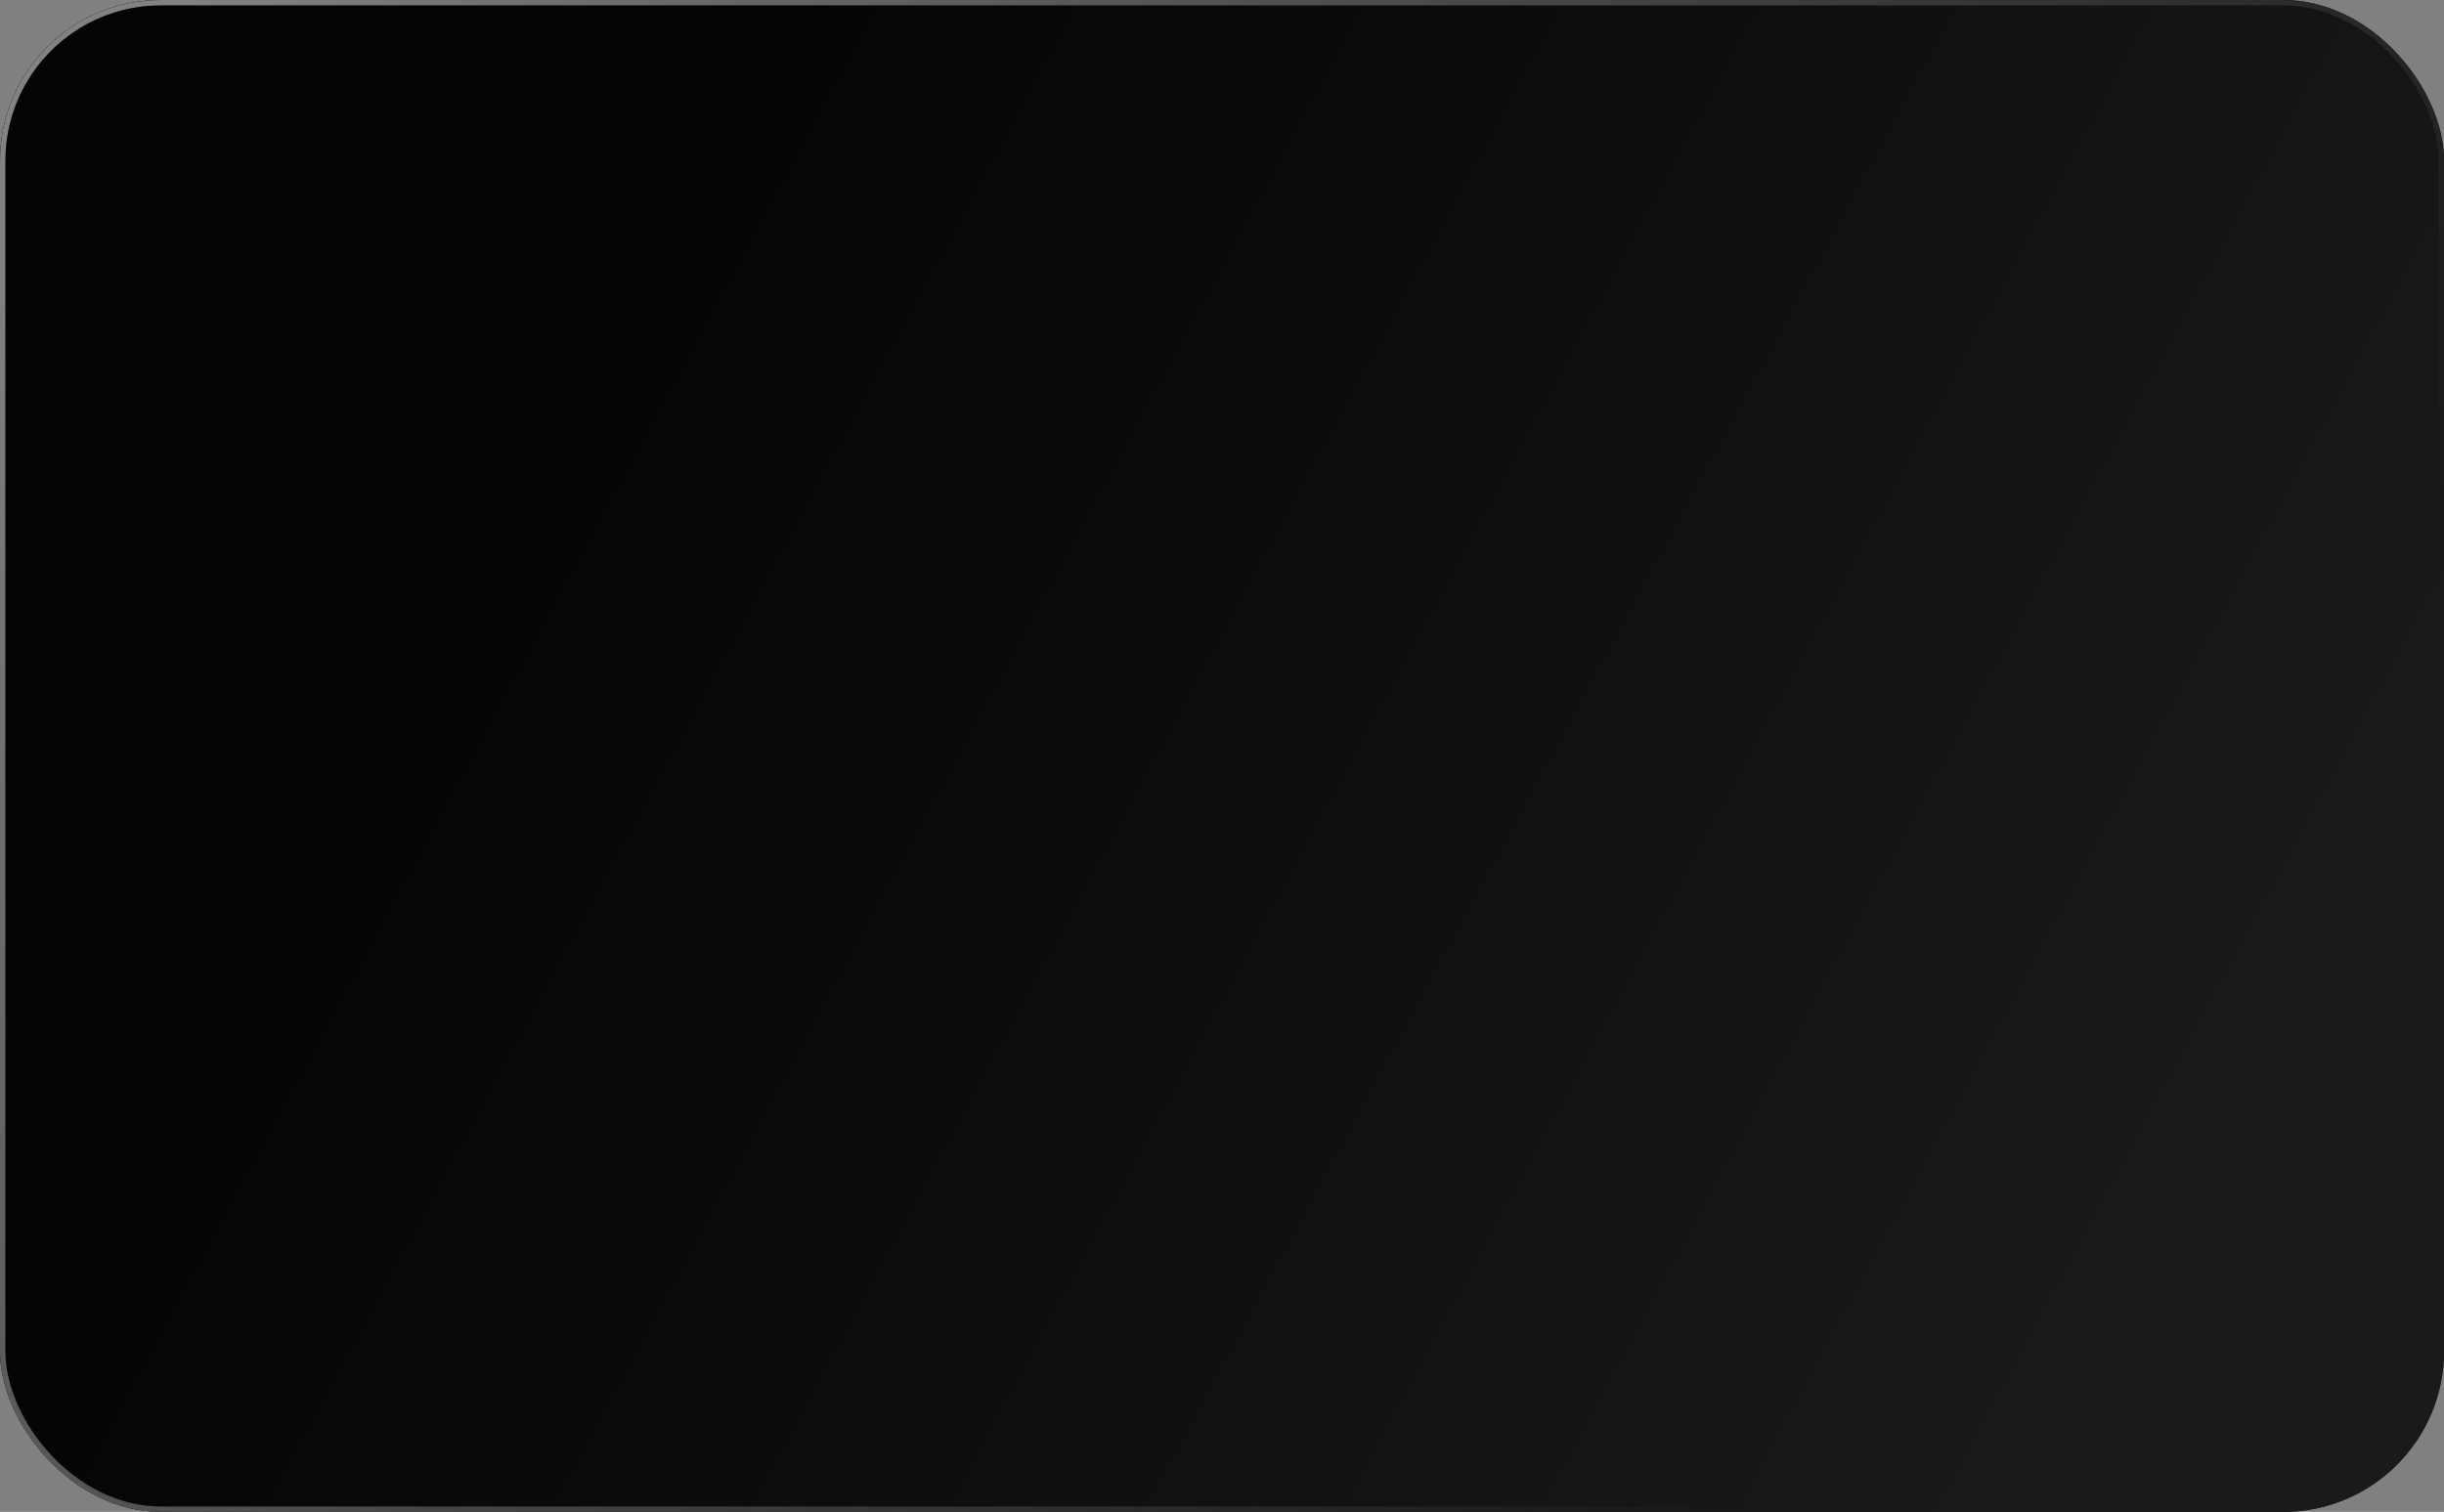 <?xml version="1.0" encoding="UTF-8"?> <svg xmlns="http://www.w3.org/2000/svg" width="320" height="198" viewBox="0 0 320 198" fill="none"><rect x="0" y="0" width="320" height="198" fill="#808080" stroke="none"/> <rect width="320" height="198" rx="21.053" fill="url(#paint0_linear_39_1560)"></rect> <rect width="320" height="198" rx="21.053" fill="url(#paint1_linear_39_1560)"></rect> <rect x="0.351" y="0.351" width="319.298" height="197.298" rx="20.702" stroke="url(#paint2_linear_39_1560)" stroke-opacity="0.5" stroke-width="0.702"></rect> <defs> <linearGradient id="paint0_linear_39_1560" x1="68.421" y1="50.617" x2="287.774" y2="168.981" gradientUnits="userSpaceOnUse"> <stop stop-color="#040404"></stop> <stop offset="1" stop-color="#0E0E0E"></stop> </linearGradient> <linearGradient id="paint1_linear_39_1560" x1="68.421" y1="50.617" x2="287.774" y2="168.981" gradientUnits="userSpaceOnUse"> <stop stop-color="#040404"></stop> <stop offset="1" stop-color="#1A1A1A"></stop> </linearGradient> <linearGradient id="paint2_linear_39_1560" x1="16.14" y1="9.677" x2="246.64" y2="170.848" gradientUnits="userSpaceOnUse"> <stop stop-color="white"></stop> <stop offset="1" stop-color="white" stop-opacity="0"></stop> </linearGradient> </defs> </svg> 